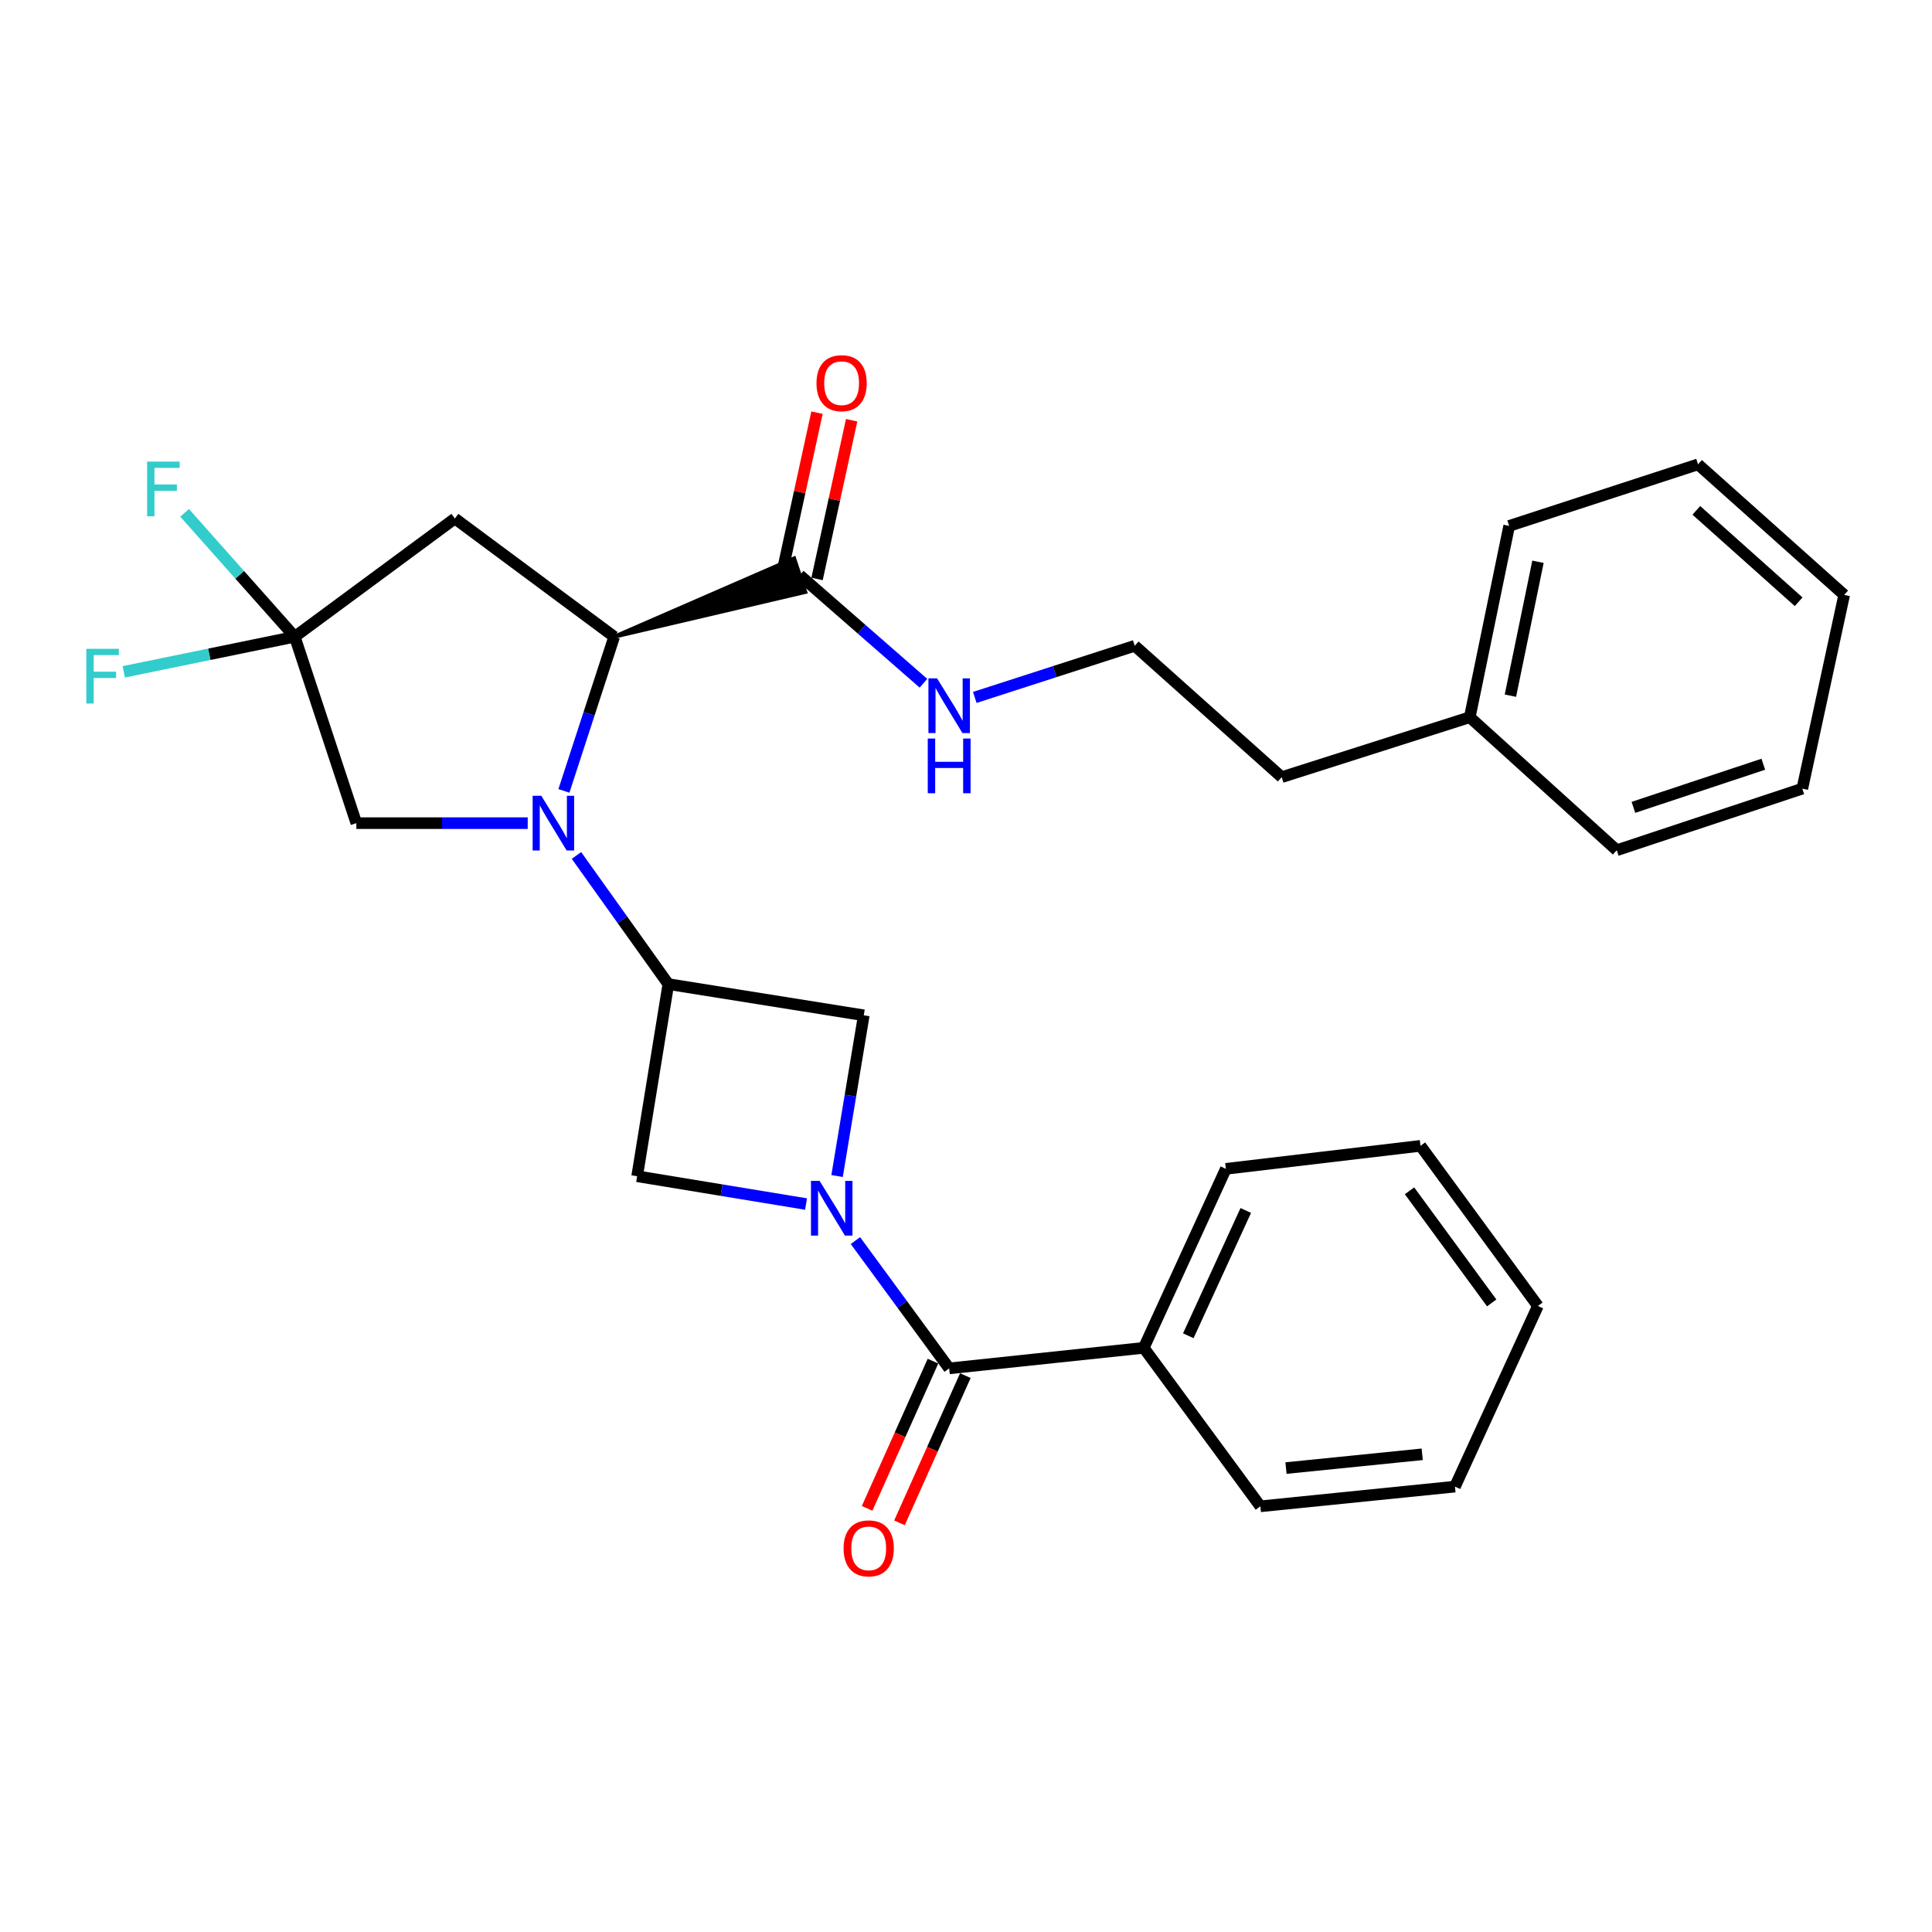 <?xml version='1.0' encoding='iso-8859-1'?>
<svg version='1.1' baseProfile='full'
              xmlns='http://www.w3.org/2000/svg'
                      xmlns:rdkit='http://www.rdkit.org/xml'
                      xmlns:xlink='http://www.w3.org/1999/xlink'
                  xml:space='preserve'
width='1000px' height='1000px' viewBox='0 0 1000 1000'>
<!-- END OF HEADER -->
<rect style='opacity:1.0;fill:#FFFFFF;stroke:none' width='1000' height='1000' x='0' y='0'> </rect>
<path class='bond-1' d='M 298.375,442.781 L 322.153,476.077' style='fill:none;fill-rule:evenodd;stroke:#0000FF;stroke-width:6px;stroke-linecap:butt;stroke-linejoin:miter;stroke-opacity:1' />
<path class='bond-1' d='M 322.153,476.077 L 345.931,509.373' style='fill:none;fill-rule:evenodd;stroke:#000000;stroke-width:6px;stroke-linecap:butt;stroke-linejoin:miter;stroke-opacity:1' />
<path class='bond-2' d='M 291.879,409.365 L 304.888,369.472' style='fill:none;fill-rule:evenodd;stroke:#0000FF;stroke-width:6px;stroke-linecap:butt;stroke-linejoin:miter;stroke-opacity:1' />
<path class='bond-2' d='M 304.888,369.472 L 317.896,329.579' style='fill:none;fill-rule:evenodd;stroke:#000000;stroke-width:6px;stroke-linecap:butt;stroke-linejoin:miter;stroke-opacity:1' />
<path class='bond-9' d='M 273.145,426.062 L 228.796,426.062' style='fill:none;fill-rule:evenodd;stroke:#0000FF;stroke-width:6px;stroke-linecap:butt;stroke-linejoin:miter;stroke-opacity:1' />
<path class='bond-9' d='M 228.796,426.062 L 184.447,426.062' style='fill:none;fill-rule:evenodd;stroke:#000000;stroke-width:6px;stroke-linecap:butt;stroke-linejoin:miter;stroke-opacity:1' />
<path class='bond-0' d='M 417.205,623.211 L 373.494,616.017' style='fill:none;fill-rule:evenodd;stroke:#0000FF;stroke-width:6px;stroke-linecap:butt;stroke-linejoin:miter;stroke-opacity:1' />
<path class='bond-0' d='M 373.494,616.017 L 329.783,608.822' style='fill:none;fill-rule:evenodd;stroke:#000000;stroke-width:6px;stroke-linecap:butt;stroke-linejoin:miter;stroke-opacity:1' />
<path class='bond-3' d='M 442.768,642.128 L 467.028,675.2' style='fill:none;fill-rule:evenodd;stroke:#0000FF;stroke-width:6px;stroke-linecap:butt;stroke-linejoin:miter;stroke-opacity:1' />
<path class='bond-3' d='M 467.028,675.2 L 491.288,708.272' style='fill:none;fill-rule:evenodd;stroke:#000000;stroke-width:6px;stroke-linecap:butt;stroke-linejoin:miter;stroke-opacity:1' />
<path class='bond-30' d='M 433.27,608.708 L 440.182,567.114' style='fill:none;fill-rule:evenodd;stroke:#0000FF;stroke-width:6px;stroke-linecap:butt;stroke-linejoin:miter;stroke-opacity:1' />
<path class='bond-30' d='M 440.182,567.114 L 447.093,525.521' style='fill:none;fill-rule:evenodd;stroke:#000000;stroke-width:6px;stroke-linecap:butt;stroke-linejoin:miter;stroke-opacity:1' />
<path class='bond-6' d='M 345.931,509.373 L 447.093,525.521' style='fill:none;fill-rule:evenodd;stroke:#000000;stroke-width:6px;stroke-linecap:butt;stroke-linejoin:miter;stroke-opacity:1' />
<path class='bond-7' d='M 345.931,509.373 L 329.783,608.822' style='fill:none;fill-rule:evenodd;stroke:#000000;stroke-width:6px;stroke-linecap:butt;stroke-linejoin:miter;stroke-opacity:1' />
<path class='bond-5' d='M 317.896,329.579 L 235.441,268.38' style='fill:none;fill-rule:evenodd;stroke:#000000;stroke-width:6px;stroke-linecap:butt;stroke-linejoin:miter;stroke-opacity:1' />
<path class='bond-8' d='M 317.896,329.579 L 416.83,306.419 L 411.051,289.002 Z' style='fill:#000000;fill-rule:evenodd;fill-opacity:1;stroke:#000000;stroke-width:2px;stroke-linecap:butt;stroke-linejoin:miter;stroke-opacity:1;' />
<path class='bond-10' d='M 482.912,704.524 L 465.864,742.629' style='fill:none;fill-rule:evenodd;stroke:#000000;stroke-width:6px;stroke-linecap:butt;stroke-linejoin:miter;stroke-opacity:1' />
<path class='bond-10' d='M 465.864,742.629 L 448.815,780.733' style='fill:none;fill-rule:evenodd;stroke:#FF0000;stroke-width:6px;stroke-linecap:butt;stroke-linejoin:miter;stroke-opacity:1' />
<path class='bond-10' d='M 499.663,712.019 L 482.614,750.123' style='fill:none;fill-rule:evenodd;stroke:#000000;stroke-width:6px;stroke-linecap:butt;stroke-linejoin:miter;stroke-opacity:1' />
<path class='bond-10' d='M 482.614,750.123 L 465.565,788.227' style='fill:none;fill-rule:evenodd;stroke:#FF0000;stroke-width:6px;stroke-linecap:butt;stroke-linejoin:miter;stroke-opacity:1' />
<path class='bond-11' d='M 491.288,708.272 L 592.011,697.639' style='fill:none;fill-rule:evenodd;stroke:#000000;stroke-width:6px;stroke-linecap:butt;stroke-linejoin:miter;stroke-opacity:1' />
<path class='bond-4' d='M 152.558,329.579 L 184.447,426.062' style='fill:none;fill-rule:evenodd;stroke:#000000;stroke-width:6px;stroke-linecap:butt;stroke-linejoin:miter;stroke-opacity:1' />
<path class='bond-14' d='M 152.558,329.579 L 108.312,338.659' style='fill:none;fill-rule:evenodd;stroke:#000000;stroke-width:6px;stroke-linecap:butt;stroke-linejoin:miter;stroke-opacity:1' />
<path class='bond-14' d='M 108.312,338.659 L 64.067,347.74' style='fill:none;fill-rule:evenodd;stroke:#33CCCC;stroke-width:6px;stroke-linecap:butt;stroke-linejoin:miter;stroke-opacity:1' />
<path class='bond-15' d='M 152.558,329.579 L 124.053,297.509' style='fill:none;fill-rule:evenodd;stroke:#000000;stroke-width:6px;stroke-linecap:butt;stroke-linejoin:miter;stroke-opacity:1' />
<path class='bond-15' d='M 124.053,297.509 L 95.548,265.439' style='fill:none;fill-rule:evenodd;stroke:#33CCCC;stroke-width:6px;stroke-linecap:butt;stroke-linejoin:miter;stroke-opacity:1' />
<path class='bond-29' d='M 152.558,329.579 L 235.441,268.38' style='fill:none;fill-rule:evenodd;stroke:#000000;stroke-width:6px;stroke-linecap:butt;stroke-linejoin:miter;stroke-opacity:1' />
<path class='bond-12' d='M 422.905,299.664 L 431.857,258.586' style='fill:none;fill-rule:evenodd;stroke:#000000;stroke-width:6px;stroke-linecap:butt;stroke-linejoin:miter;stroke-opacity:1' />
<path class='bond-12' d='M 431.857,258.586 L 440.808,217.509' style='fill:none;fill-rule:evenodd;stroke:#FF0000;stroke-width:6px;stroke-linecap:butt;stroke-linejoin:miter;stroke-opacity:1' />
<path class='bond-12' d='M 404.975,295.757 L 413.927,254.679' style='fill:none;fill-rule:evenodd;stroke:#000000;stroke-width:6px;stroke-linecap:butt;stroke-linejoin:miter;stroke-opacity:1' />
<path class='bond-12' d='M 413.927,254.679 L 422.878,213.602' style='fill:none;fill-rule:evenodd;stroke:#FF0000;stroke-width:6px;stroke-linecap:butt;stroke-linejoin:miter;stroke-opacity:1' />
<path class='bond-13' d='M 413.94,297.71 L 445.96,325.679' style='fill:none;fill-rule:evenodd;stroke:#000000;stroke-width:6px;stroke-linecap:butt;stroke-linejoin:miter;stroke-opacity:1' />
<path class='bond-13' d='M 445.96,325.679 L 477.98,353.647' style='fill:none;fill-rule:evenodd;stroke:#0000FF;stroke-width:6px;stroke-linecap:butt;stroke-linejoin:miter;stroke-opacity:1' />
<path class='bond-18' d='M 592.011,697.639 L 634.503,604.989' style='fill:none;fill-rule:evenodd;stroke:#000000;stroke-width:6px;stroke-linecap:butt;stroke-linejoin:miter;stroke-opacity:1' />
<path class='bond-18' d='M 615.065,691.391 L 644.809,626.536' style='fill:none;fill-rule:evenodd;stroke:#000000;stroke-width:6px;stroke-linecap:butt;stroke-linejoin:miter;stroke-opacity:1' />
<path class='bond-19' d='M 592.011,697.639 L 652.364,779.665' style='fill:none;fill-rule:evenodd;stroke:#000000;stroke-width:6px;stroke-linecap:butt;stroke-linejoin:miter;stroke-opacity:1' />
<path class='bond-16' d='M 504.551,360.988 L 545.941,347.623' style='fill:none;fill-rule:evenodd;stroke:#0000FF;stroke-width:6px;stroke-linecap:butt;stroke-linejoin:miter;stroke-opacity:1' />
<path class='bond-16' d='M 545.941,347.623 L 587.332,334.258' style='fill:none;fill-rule:evenodd;stroke:#000000;stroke-width:6px;stroke-linecap:butt;stroke-linejoin:miter;stroke-opacity:1' />
<path class='bond-20' d='M 587.332,334.258 L 663.405,402.257' style='fill:none;fill-rule:evenodd;stroke:#000000;stroke-width:6px;stroke-linecap:butt;stroke-linejoin:miter;stroke-opacity:1' />
<path class='bond-17' d='M 760.754,371.234 L 663.405,402.257' style='fill:none;fill-rule:evenodd;stroke:#000000;stroke-width:6px;stroke-linecap:butt;stroke-linejoin:miter;stroke-opacity:1' />
<path class='bond-21' d='M 760.754,371.234 L 781.144,272.213' style='fill:none;fill-rule:evenodd;stroke:#000000;stroke-width:6px;stroke-linecap:butt;stroke-linejoin:miter;stroke-opacity:1' />
<path class='bond-21' d='M 781.786,360.082 L 796.059,290.767' style='fill:none;fill-rule:evenodd;stroke:#000000;stroke-width:6px;stroke-linecap:butt;stroke-linejoin:miter;stroke-opacity:1' />
<path class='bond-22' d='M 760.754,371.234 L 836.827,440.079' style='fill:none;fill-rule:evenodd;stroke:#000000;stroke-width:6px;stroke-linecap:butt;stroke-linejoin:miter;stroke-opacity:1' />
<path class='bond-23' d='M 634.503,604.989 L 735.247,593.082' style='fill:none;fill-rule:evenodd;stroke:#000000;stroke-width:6px;stroke-linecap:butt;stroke-linejoin:miter;stroke-opacity:1' />
<path class='bond-24' d='M 652.364,779.665 L 753.088,769.471' style='fill:none;fill-rule:evenodd;stroke:#000000;stroke-width:6px;stroke-linecap:butt;stroke-linejoin:miter;stroke-opacity:1' />
<path class='bond-24' d='M 665.625,759.879 L 736.131,752.743' style='fill:none;fill-rule:evenodd;stroke:#000000;stroke-width:6px;stroke-linecap:butt;stroke-linejoin:miter;stroke-opacity:1' />
<path class='bond-26' d='M 781.144,272.213 L 878.901,240.345' style='fill:none;fill-rule:evenodd;stroke:#000000;stroke-width:6px;stroke-linecap:butt;stroke-linejoin:miter;stroke-opacity:1' />
<path class='bond-25' d='M 836.827,440.079 L 932.871,408.201' style='fill:none;fill-rule:evenodd;stroke:#000000;stroke-width:6px;stroke-linecap:butt;stroke-linejoin:miter;stroke-opacity:1' />
<path class='bond-25' d='M 845.453,417.881 L 912.684,395.566' style='fill:none;fill-rule:evenodd;stroke:#000000;stroke-width:6px;stroke-linecap:butt;stroke-linejoin:miter;stroke-opacity:1' />
<path class='bond-31' d='M 735.247,593.082 L 796.018,675.965' style='fill:none;fill-rule:evenodd;stroke:#000000;stroke-width:6px;stroke-linecap:butt;stroke-linejoin:miter;stroke-opacity:1' />
<path class='bond-31' d='M 729.564,616.365 L 772.103,674.383' style='fill:none;fill-rule:evenodd;stroke:#000000;stroke-width:6px;stroke-linecap:butt;stroke-linejoin:miter;stroke-opacity:1' />
<path class='bond-27' d='M 753.088,769.471 L 796.018,675.965' style='fill:none;fill-rule:evenodd;stroke:#000000;stroke-width:6px;stroke-linecap:butt;stroke-linejoin:miter;stroke-opacity:1' />
<path class='bond-28' d='M 932.871,408.201 L 954.545,307.925' style='fill:none;fill-rule:evenodd;stroke:#000000;stroke-width:6px;stroke-linecap:butt;stroke-linejoin:miter;stroke-opacity:1' />
<path class='bond-32' d='M 878.901,240.345 L 954.545,307.925' style='fill:none;fill-rule:evenodd;stroke:#000000;stroke-width:6px;stroke-linecap:butt;stroke-linejoin:miter;stroke-opacity:1' />
<path class='bond-32' d='M 878.022,264.166 L 930.973,311.473' style='fill:none;fill-rule:evenodd;stroke:#000000;stroke-width:6px;stroke-linecap:butt;stroke-linejoin:miter;stroke-opacity:1' />
<path  class='atom-0' d='M 280.175 411.902
L 289.455 426.902
Q 290.375 428.382, 291.855 431.062
Q 293.335 433.742, 293.415 433.902
L 293.415 411.902
L 297.175 411.902
L 297.175 440.222
L 293.295 440.222
L 283.335 423.822
Q 282.175 421.902, 280.935 419.702
Q 279.735 417.502, 279.375 416.822
L 279.375 440.222
L 275.695 440.222
L 275.695 411.902
L 280.175 411.902
' fill='#0000FF'/>
<path  class='atom-1' d='M 424.236 611.239
L 433.516 626.239
Q 434.436 627.719, 435.916 630.399
Q 437.396 633.079, 437.476 633.239
L 437.476 611.239
L 441.236 611.239
L 441.236 639.559
L 437.356 639.559
L 427.396 623.159
Q 426.236 621.239, 424.996 619.039
Q 423.796 616.839, 423.436 616.159
L 423.436 639.559
L 419.756 639.559
L 419.756 611.239
L 424.236 611.239
' fill='#0000FF'/>
<path  class='atom-11' d='M 436.642 801.429
Q 436.642 794.629, 440.002 790.829
Q 443.362 787.029, 449.642 787.029
Q 455.922 787.029, 459.282 790.829
Q 462.642 794.629, 462.642 801.429
Q 462.642 808.309, 459.242 812.229
Q 455.842 816.109, 449.642 816.109
Q 443.402 816.109, 440.002 812.229
Q 436.642 808.349, 436.642 801.429
M 449.642 812.909
Q 453.962 812.909, 456.282 810.029
Q 458.642 807.109, 458.642 801.429
Q 458.642 795.869, 456.282 793.069
Q 453.962 790.229, 449.642 790.229
Q 445.322 790.229, 442.962 793.029
Q 440.642 795.829, 440.642 801.429
Q 440.642 807.149, 442.962 810.029
Q 445.322 812.909, 449.642 812.909
' fill='#FF0000'/>
<path  class='atom-13' d='M 422.614 198.331
Q 422.614 191.531, 425.974 187.731
Q 429.334 183.931, 435.614 183.931
Q 441.894 183.931, 445.254 187.731
Q 448.614 191.531, 448.614 198.331
Q 448.614 205.211, 445.214 209.131
Q 441.814 213.011, 435.614 213.011
Q 429.374 213.011, 425.974 209.131
Q 422.614 205.251, 422.614 198.331
M 435.614 209.811
Q 439.934 209.811, 442.254 206.931
Q 444.614 204.011, 444.614 198.331
Q 444.614 192.771, 442.254 189.971
Q 439.934 187.131, 435.614 187.131
Q 431.294 187.131, 428.934 189.931
Q 426.614 192.731, 426.614 198.331
Q 426.614 204.051, 428.934 206.931
Q 431.294 209.811, 435.614 209.811
' fill='#FF0000'/>
<path  class='atom-14' d='M 485.028 351.111
L 494.308 366.111
Q 495.228 367.591, 496.708 370.271
Q 498.188 372.951, 498.268 373.111
L 498.268 351.111
L 502.028 351.111
L 502.028 379.431
L 498.148 379.431
L 488.188 363.031
Q 487.028 361.111, 485.788 358.911
Q 484.588 356.711, 484.228 356.031
L 484.228 379.431
L 480.548 379.431
L 480.548 351.111
L 485.028 351.111
' fill='#0000FF'/>
<path  class='atom-14' d='M 480.208 382.263
L 484.048 382.263
L 484.048 394.303
L 498.528 394.303
L 498.528 382.263
L 502.368 382.263
L 502.368 410.583
L 498.528 410.583
L 498.528 397.503
L 484.048 397.503
L 484.048 410.583
L 480.208 410.583
L 480.208 382.263
' fill='#0000FF'/>
<path  class='atom-15' d='M 44.689 335.829
L 61.529 335.829
L 61.529 339.069
L 48.489 339.069
L 48.489 347.669
L 60.089 347.669
L 60.089 350.949
L 48.489 350.949
L 48.489 364.149
L 44.689 364.149
L 44.689 335.829
' fill='#33CCCC'/>
<path  class='atom-16' d='M 76.149 238.928
L 92.989 238.928
L 92.989 242.168
L 79.949 242.168
L 79.949 250.768
L 91.549 250.768
L 91.549 254.048
L 79.949 254.048
L 79.949 267.248
L 76.149 267.248
L 76.149 238.928
' fill='#33CCCC'/>
</svg>
